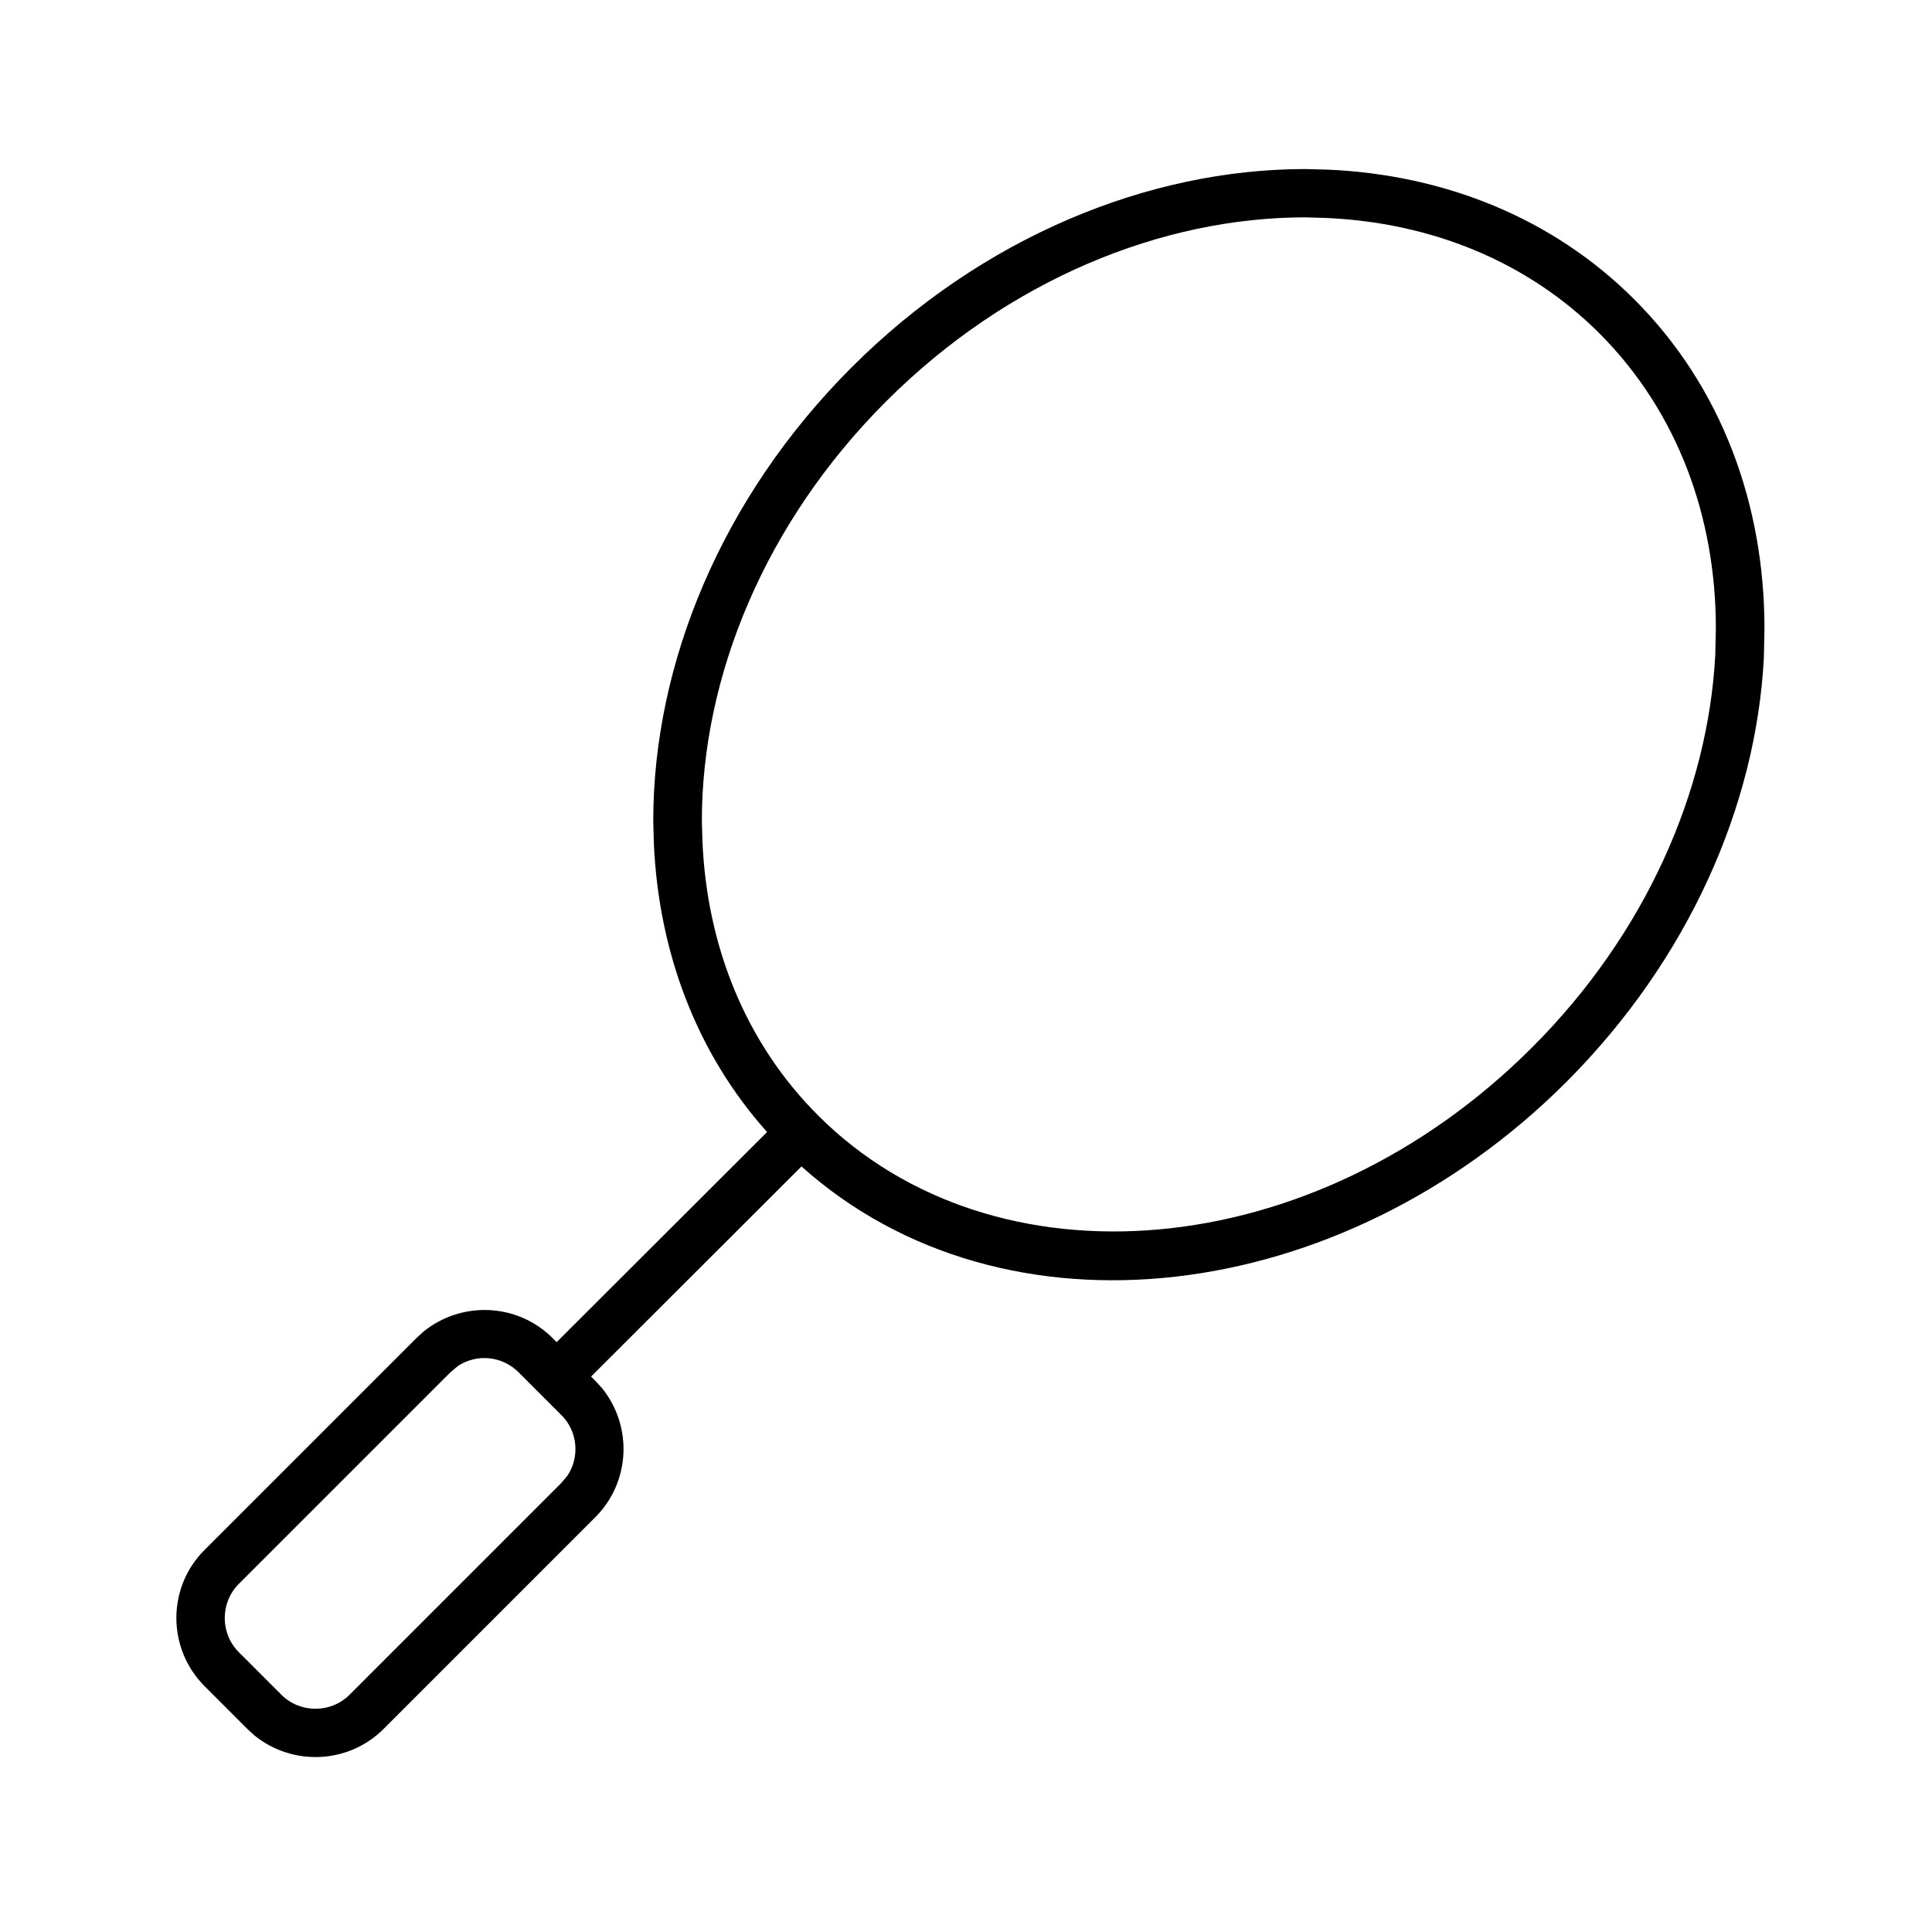 <svg xmlns="http://www.w3.org/2000/svg" viewBox="0 0 640 640"><!--! Font Awesome Pro 7.1.0 by @fontawesome - https://fontawesome.com License - https://fontawesome.com/license (Commercial License) Copyright 2025 Fonticons, Inc. --><path fill="currentColor" d="M440 56.2C478.1 57.9 514.1 71.9 541.4 99.2C570.5 128.3 584.5 167.3 584.5 208.2L584.3 218C581.7 267 559.3 317.9 518.9 358.4C444.3 433 332.6 446.5 265.5 386.4L195.8 456L197.2 457.4L199.4 459.8C209.6 472.4 208.9 490.9 197.2 502.6L127.1 572.7C115.4 584.4 96.9 585.1 84.3 574.9L81.9 572.7L67.8 558.6C55.3 546.1 55.3 525.8 67.8 513.4L137.9 443.3L140.3 441.1C152.9 430.9 171.4 431.6 183.1 443.3L184.4 444.6L254.1 375C230.4 348.5 218.2 314.9 216.6 279.5L216.4 271.9C216.4 220 238.9 164.9 282.1 121.7C325.3 78.5 380.5 56 432.4 56L440 56.2zM171.8 454.6C166.3 449.1 157.9 448.4 151.7 452.5L149.2 454.6L79.1 524.7C72.9 530.9 72.9 541.1 79.1 547.3L93.2 561.4C99.4 567.6 109.6 567.6 115.8 561.4L185.9 491.3L188 488.8C192.1 482.6 191.4 474.1 185.9 468.7L171.8 454.6zM432.4 72C385 72 333.9 92.6 293.5 133C253.1 173.4 232.5 224.5 232.5 271.9L232.7 278.8C234.2 313.4 246.9 345.4 271 369.5C329.2 427.7 435 419.5 507.5 347C545.4 309.1 565.8 261.8 568.2 217.1L568.4 208.2C568.4 171 555.6 136.3 529.9 110.5C505.8 86.4 473.8 73.7 439.2 72.2L432.4 72z"/></svg>